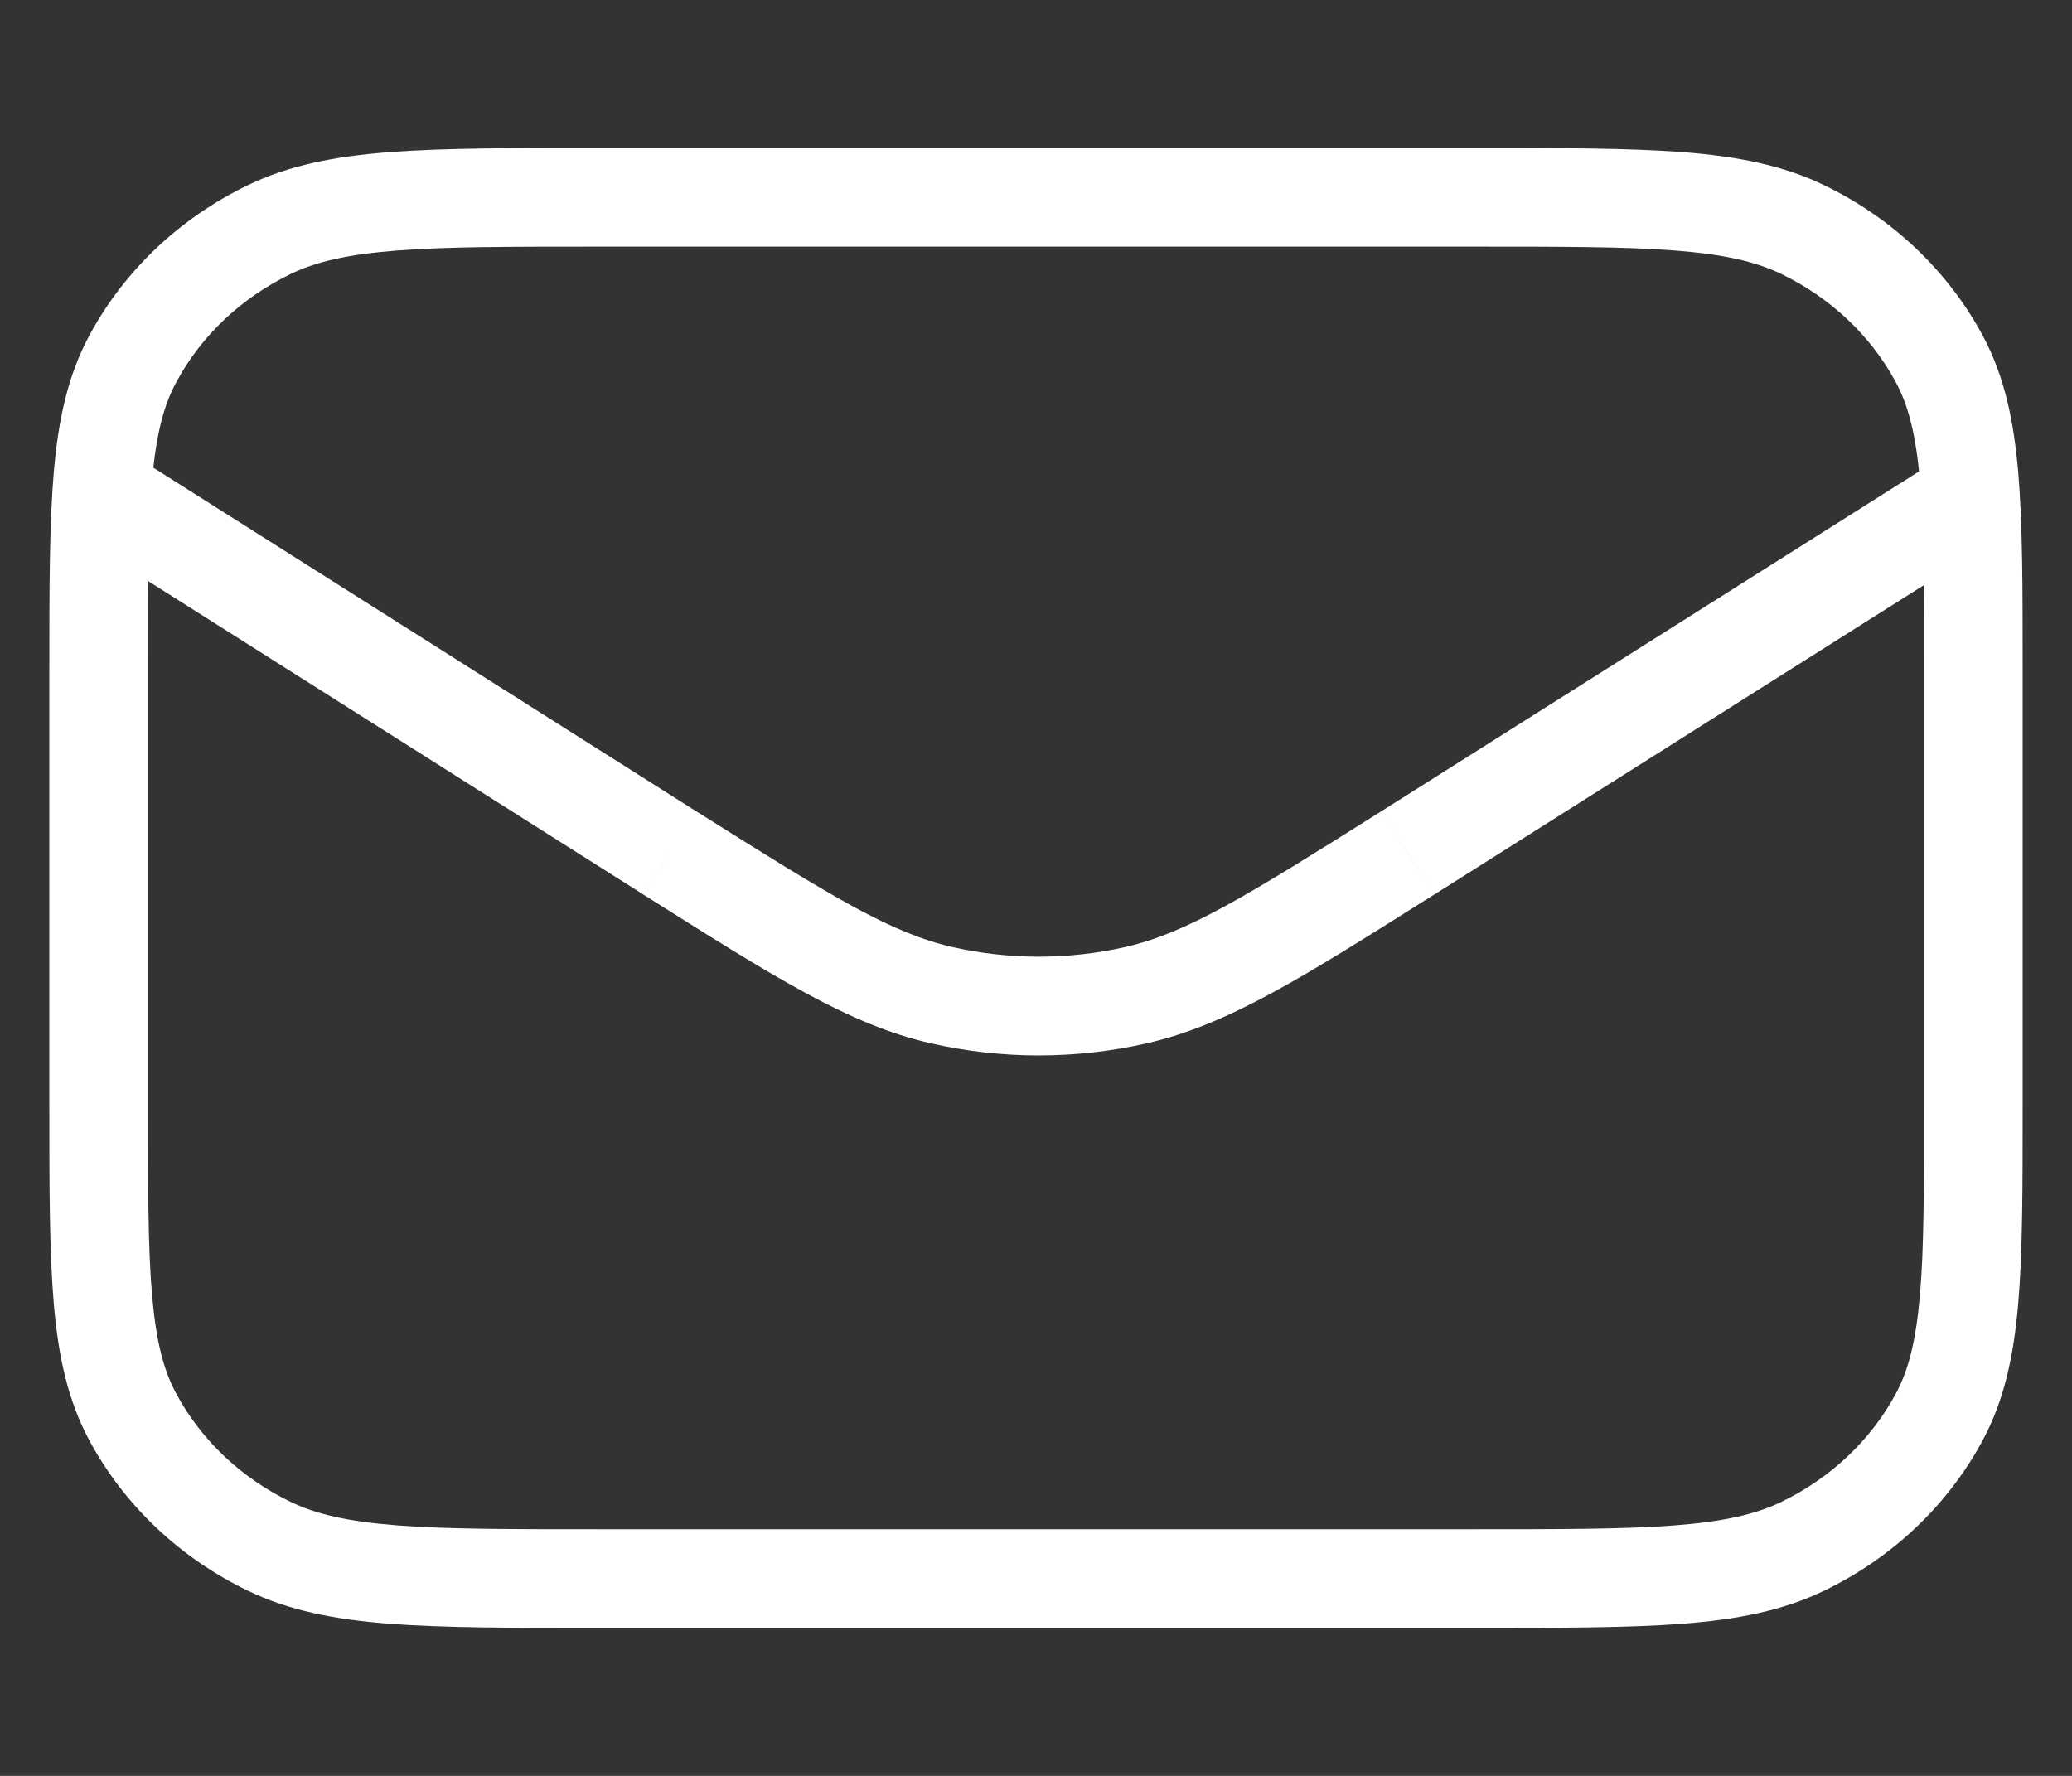 <?xml version="1.0" encoding="UTF-8"?> <svg xmlns="http://www.w3.org/2000/svg" width="21" height="18" viewBox="0 0 21 18" fill="none"><rect x="0" y="0" width="21" height="18" fill="#333333" stroke="none"/> <path d="M2.729 15.673L2.512 16.123L2.729 15.673ZM1.345 14.362L0.905 14.599L1.345 14.362ZM19.655 14.362L20.095 14.599L19.655 14.362ZM18.271 15.673L18.488 16.123L18.271 15.673ZM18.271 2.327L18.488 1.877L18.271 2.327ZM19.655 3.638L20.095 3.401L19.655 3.638ZM2.729 2.327L2.512 1.877L2.729 2.327ZM1.345 3.638L0.905 3.401L1.345 3.638ZM1.298 4.578C1.065 4.43 0.756 4.499 0.608 4.733C0.46 4.966 0.53 5.275 0.763 5.422L1.298 4.578ZM6.788 8.645L6.521 9.067L6.522 9.068L6.788 8.645ZM14.268 8.645L14.534 9.068L14.535 9.068L14.268 8.645ZM20.239 5.463C20.473 5.315 20.542 5.006 20.395 4.773C20.247 4.54 19.938 4.47 19.705 4.617L20.239 5.463ZM9.546 10.087L9.657 9.6L9.546 10.087ZM11.51 10.087L11.399 9.6L11.51 10.087ZM6.067 2.5H14.933V1.5H6.067V2.5ZM19.5 6.8V11.2H20.5V6.8H19.5ZM14.933 15.5H6.067V16.5H14.933V15.5ZM1.5 11.2V6.8H0.5V11.2H1.5ZM6.067 15.5C5.172 15.5 4.53 15.5 4.025 15.461C3.526 15.422 3.205 15.348 2.946 15.223L2.512 16.123C2.93 16.325 3.391 16.415 3.948 16.458C4.5 16.5 5.188 16.5 6.067 16.5V15.5ZM0.5 11.2C0.5 12.031 0.5 12.687 0.545 13.213C0.591 13.747 0.687 14.193 0.905 14.599L1.786 14.125C1.658 13.889 1.582 13.595 1.541 13.127C1.5 12.654 1.5 12.049 1.5 11.2H0.5ZM2.946 15.223C2.442 14.979 2.037 14.594 1.786 14.125L0.905 14.599C1.26 15.259 1.824 15.791 2.512 16.123L2.946 15.223ZM19.5 11.2C19.5 12.049 19.5 12.654 19.459 13.127C19.418 13.595 19.342 13.889 19.215 14.125L20.095 14.599C20.313 14.193 20.409 13.747 20.455 13.213C20.5 12.687 20.5 12.031 20.5 11.2H19.5ZM14.933 16.5C15.812 16.5 16.5 16.5 17.052 16.458C17.609 16.415 18.07 16.325 18.488 16.123L18.054 15.223C17.795 15.348 17.474 15.422 16.975 15.461C16.47 15.5 15.828 15.5 14.933 15.5V16.5ZM19.215 14.125C18.963 14.594 18.558 14.979 18.054 15.223L18.488 16.123C19.176 15.791 19.74 15.259 20.095 14.599L19.215 14.125ZM14.933 2.5C15.828 2.5 16.47 2.5 16.975 2.539C17.474 2.578 17.795 2.652 18.054 2.777L18.488 1.877C18.07 1.675 17.609 1.585 17.052 1.542C16.5 1.5 15.812 1.5 14.933 1.5V2.5ZM20.5 6.8C20.5 5.969 20.5 5.313 20.455 4.787C20.409 4.253 20.313 3.807 20.095 3.401L19.215 3.875C19.342 4.111 19.418 4.405 19.459 4.873C19.5 5.346 19.5 5.951 19.5 6.8H20.5ZM18.054 2.777C18.558 3.021 18.963 3.406 19.215 3.875L20.095 3.401C19.74 2.741 19.176 2.209 18.488 1.877L18.054 2.777ZM6.067 1.5C5.188 1.5 4.5 1.5 3.948 1.542C3.391 1.585 2.93 1.675 2.512 1.877L2.946 2.777C3.205 2.652 3.526 2.578 4.025 2.539C4.53 2.5 5.172 2.5 6.067 2.5V1.5ZM1.5 6.8C1.5 5.951 1.5 5.346 1.541 4.873C1.582 4.405 1.658 4.111 1.786 3.875L0.905 3.401C0.687 3.807 0.591 4.253 0.545 4.787C0.5 5.313 0.5 5.969 0.5 6.8H1.5ZM2.512 1.877C1.824 2.209 1.26 2.741 0.905 3.401L1.786 3.875C2.037 3.406 2.442 3.021 2.946 2.777L2.512 1.877ZM0.763 5.422L6.521 9.067L7.056 8.223L1.298 4.578L0.763 5.422ZM14.535 9.068L20.239 5.463L19.705 4.617L14.001 8.222L14.535 9.068ZM6.522 9.068C7.842 9.9 8.602 10.386 9.436 10.575L9.657 9.6C9.03 9.458 8.438 9.093 7.055 8.222L6.522 9.068ZM14.001 8.222C12.618 9.093 12.026 9.458 11.399 9.6L11.62 10.575C12.454 10.386 13.213 9.9 14.534 9.068L14.001 8.222ZM9.436 10.575C10.154 10.738 10.902 10.738 11.62 10.575L11.399 9.6C10.826 9.729 10.229 9.729 9.657 9.6L9.436 10.575Z" fill="white"></path> </svg> 